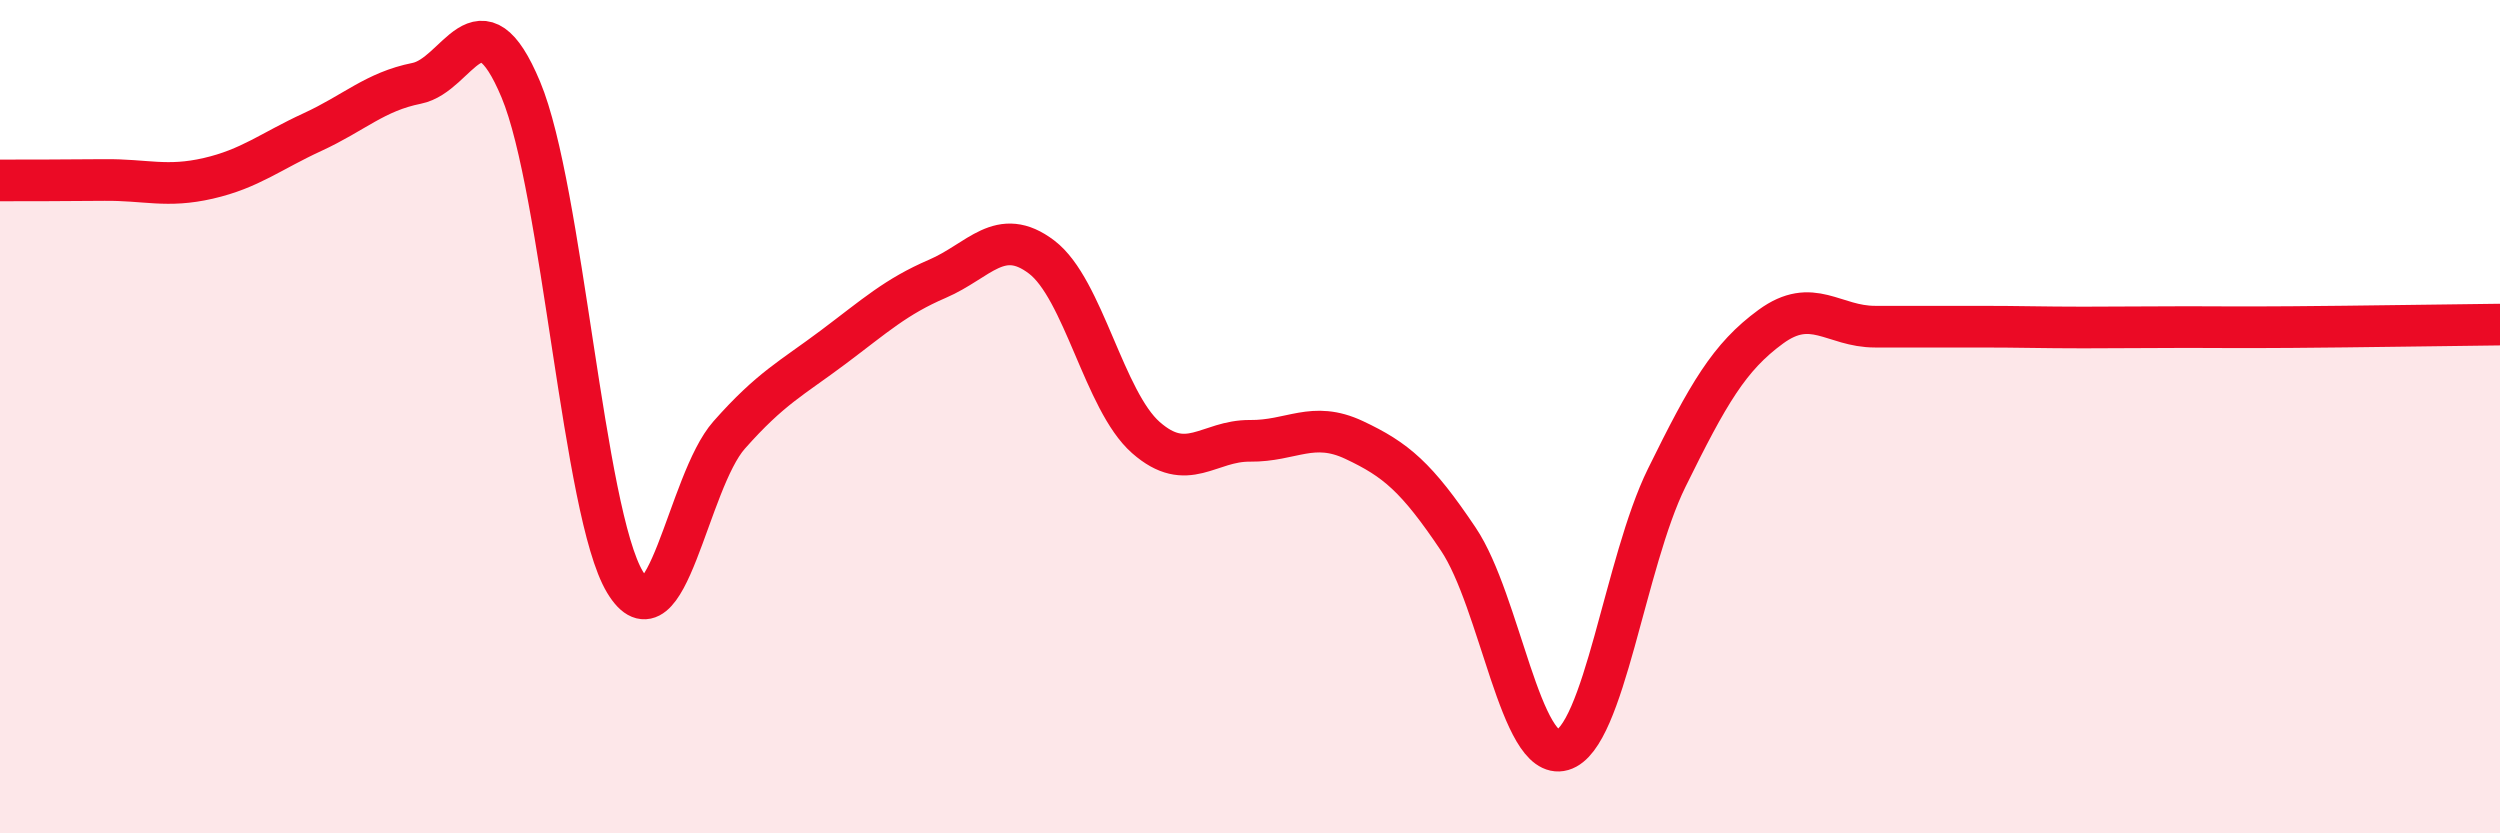 
    <svg width="60" height="20" viewBox="0 0 60 20" xmlns="http://www.w3.org/2000/svg">
      <path
        d="M 0,4.33 C 0.5,4.33 1.5,4.33 2.5,4.32 C 3.5,4.31 4,4.51 5,4.28 C 6,4.05 6.5,3.63 7.5,3.17 C 8.5,2.71 9,2.2 10,2 C 11,1.8 11.5,-0.24 12.5,2.15 C 13.5,4.54 14,12.31 15,13.97 C 16,15.63 16.5,11.57 17.5,10.44 C 18.5,9.31 19,9.08 20,8.33 C 21,7.58 21.5,7.12 22.5,6.69 C 23.5,6.26 24,5.41 25,6.17 C 26,6.93 26.5,9.62 27.5,10.5 C 28.5,11.38 29,10.57 30,10.58 C 31,10.59 31.5,10.09 32.5,10.56 C 33.5,11.03 34,11.45 35,12.94 C 36,14.43 36.5,18.29 37.5,18 C 38.5,17.71 39,13.5 40,11.47 C 41,9.44 41.5,8.57 42.5,7.84 C 43.5,7.11 44,7.84 45,7.84 C 46,7.84 46.5,7.84 47.5,7.84 C 48.5,7.84 49,7.86 50,7.86 C 51,7.86 51.5,7.85 52.5,7.85 C 53.5,7.85 53.5,7.86 55,7.85 C 56.5,7.84 59,7.8 60,7.79L60 20L0 20Z"
        fill="#EB0A25"
        opacity="0.1"
        stroke-linecap="round"
        stroke-linejoin="round"
      />
      <path
        d="M 0,4.33 C 0.5,4.33 1.5,4.33 2.5,4.32 C 3.5,4.31 4,4.51 5,4.28 C 6,4.05 6.5,3.63 7.5,3.17 C 8.5,2.71 9,2.2 10,2 C 11,1.8 11.5,-0.24 12.5,2.15 C 13.5,4.54 14,12.31 15,13.97 C 16,15.63 16.5,11.57 17.5,10.44 C 18.5,9.31 19,9.08 20,8.33 C 21,7.58 21.5,7.12 22.5,6.69 C 23.5,6.26 24,5.41 25,6.17 C 26,6.93 26.5,9.62 27.5,10.5 C 28.5,11.38 29,10.57 30,10.58 C 31,10.59 31.5,10.09 32.5,10.56 C 33.5,11.03 34,11.45 35,12.94 C 36,14.43 36.5,18.29 37.5,18 C 38.5,17.71 39,13.5 40,11.47 C 41,9.44 41.5,8.57 42.5,7.84 C 43.5,7.11 44,7.84 45,7.84 C 46,7.84 46.5,7.84 47.5,7.84 C 48.5,7.84 49,7.86 50,7.86 C 51,7.86 51.5,7.85 52.5,7.85 C 53.5,7.85 53.5,7.86 55,7.85 C 56.5,7.84 59,7.8 60,7.79"
        stroke="#EB0A25"
        stroke-width="1"
        fill="none"
        stroke-linecap="round"
        stroke-linejoin="round"
      />
    </svg>
  